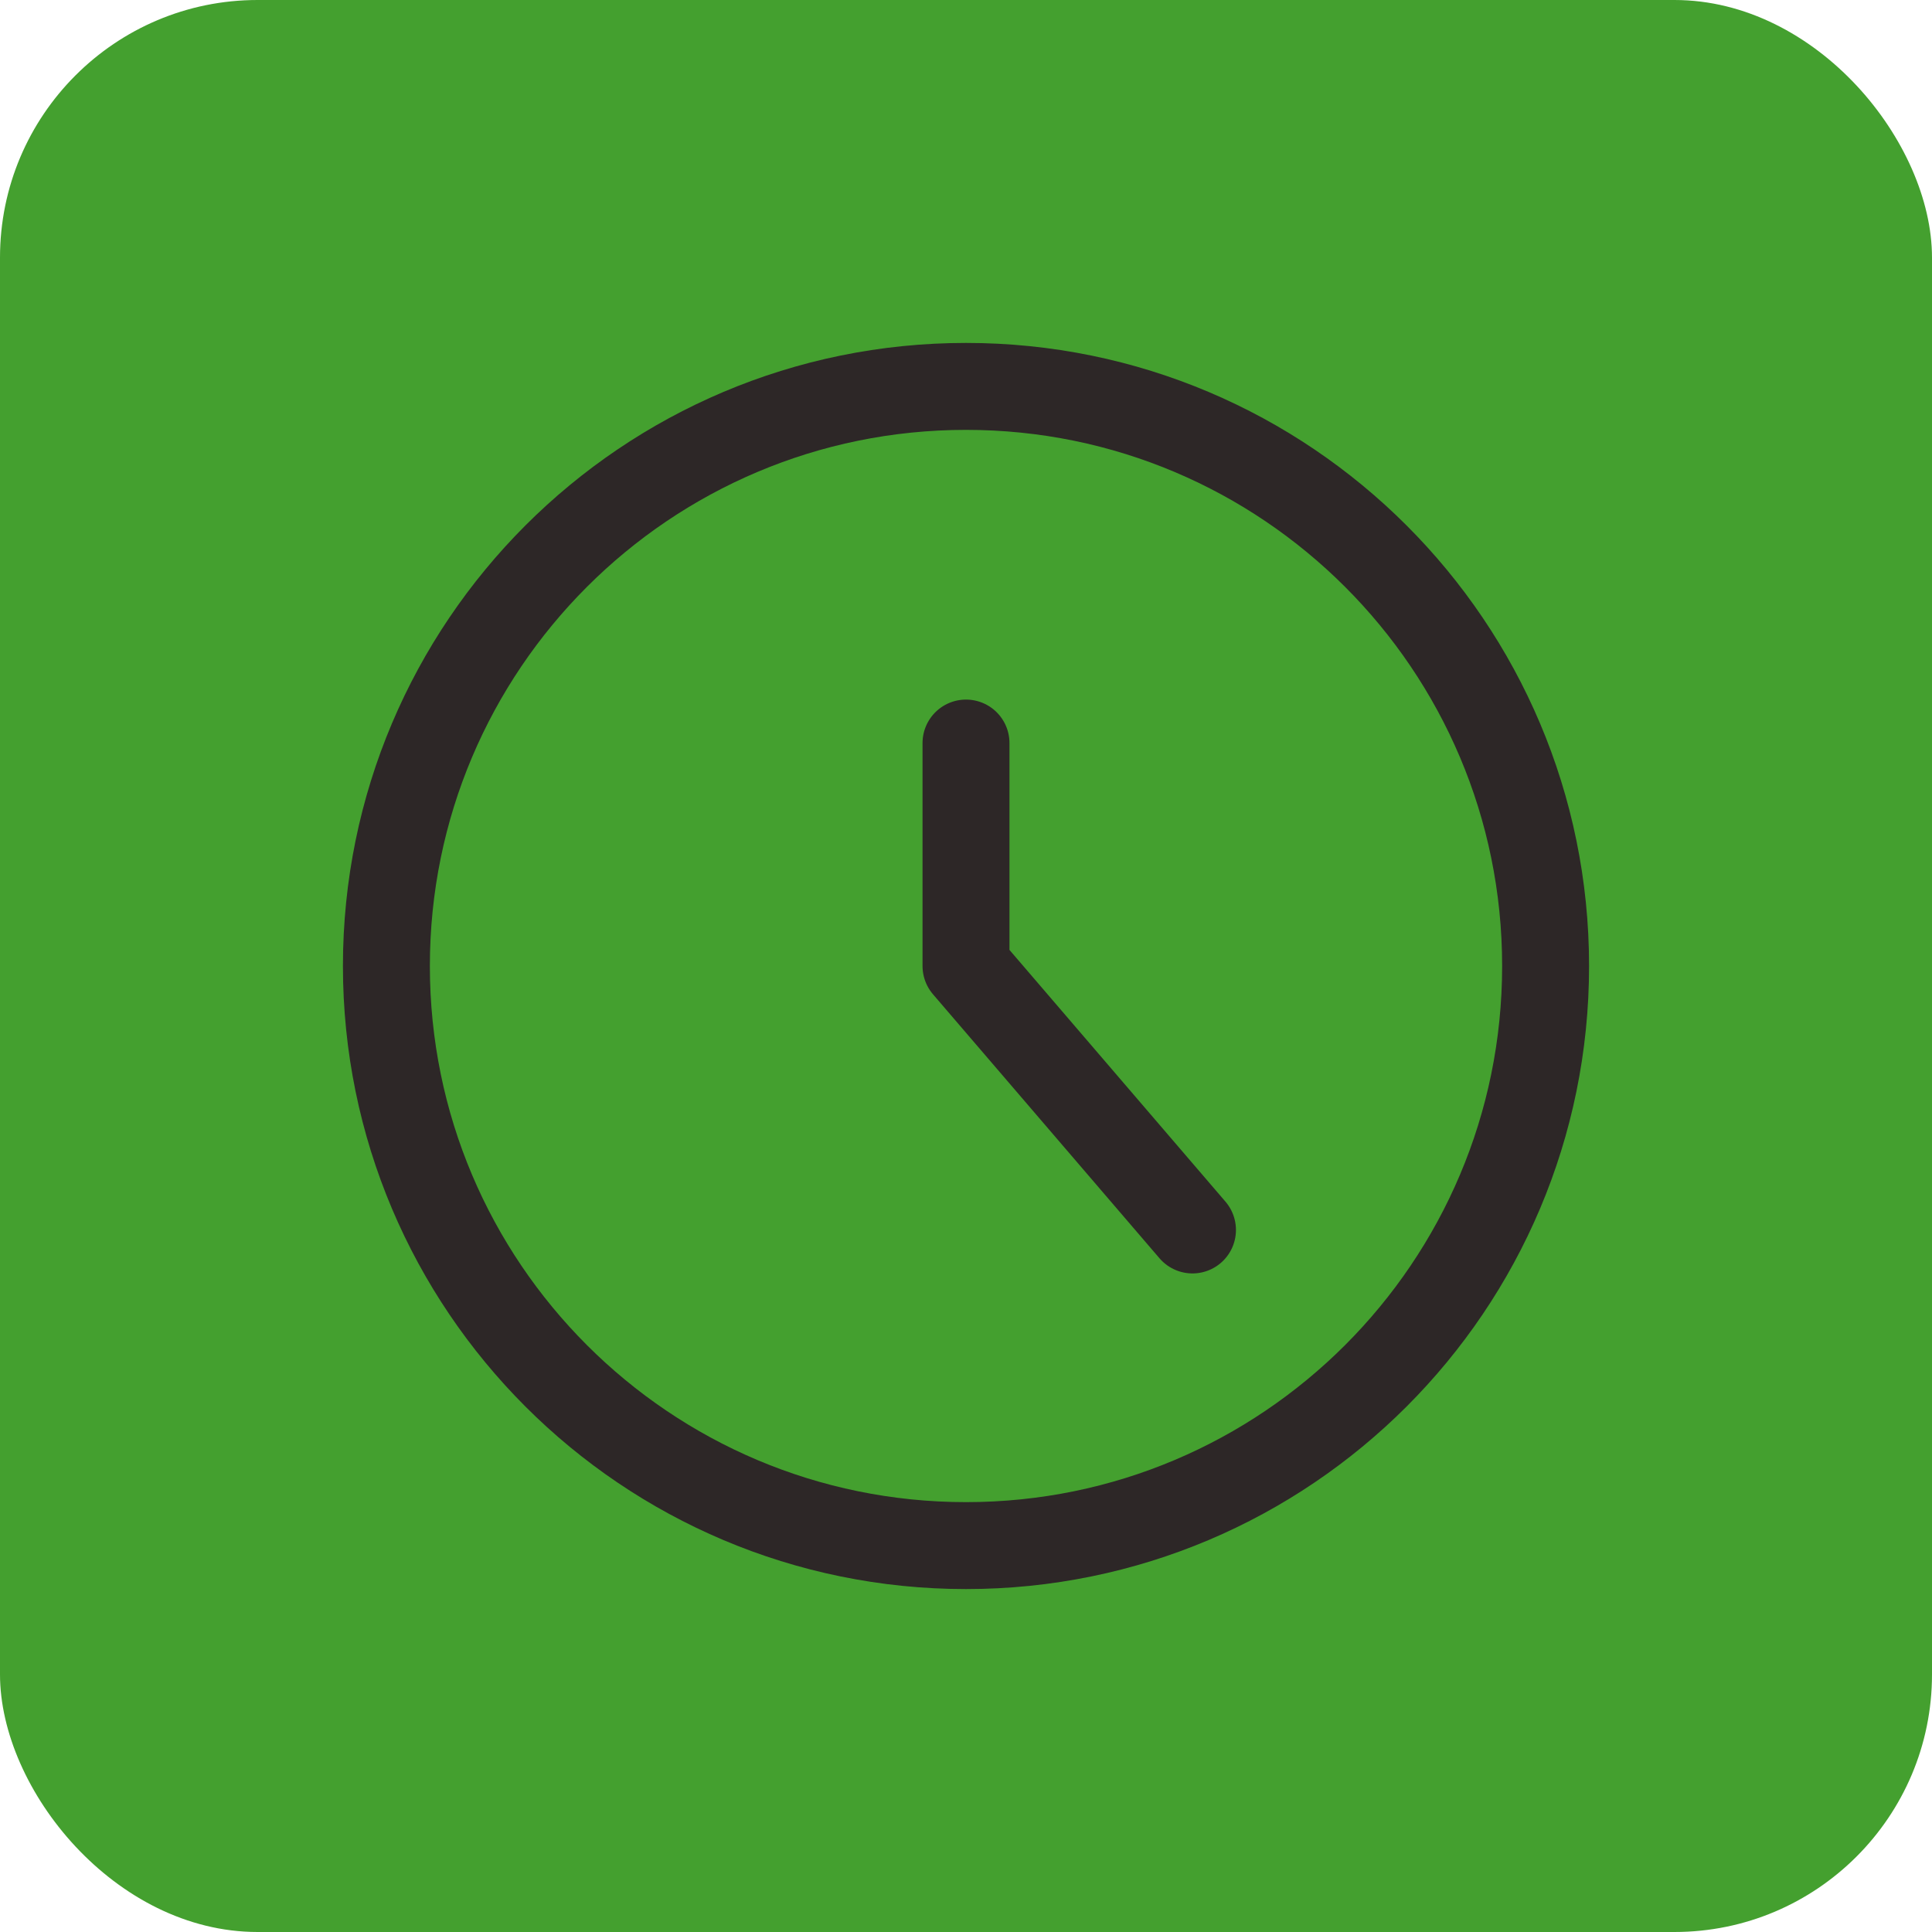 <svg xmlns="http://www.w3.org/2000/svg" width="40" height="40" viewBox="0 0 40 40" fill="none"><rect width="40" height="40" rx="5.333" fill="#44A02F"></rect><path d="M20 32C26.627 32 32 26.627 32 20C32 13.373 26.627 8 20 8C13.373 8 8 13.373 8 20C8 26.627 13.373 32 20 32Z" stroke="#2D2727" stroke-width="1.8" stroke-linecap="round" stroke-linejoin="round"></path><path d="M20 15.384V20L24.689 25.465" stroke="#2D2727" stroke-width="1.8" stroke-linecap="round" stroke-linejoin="round"></path></svg>